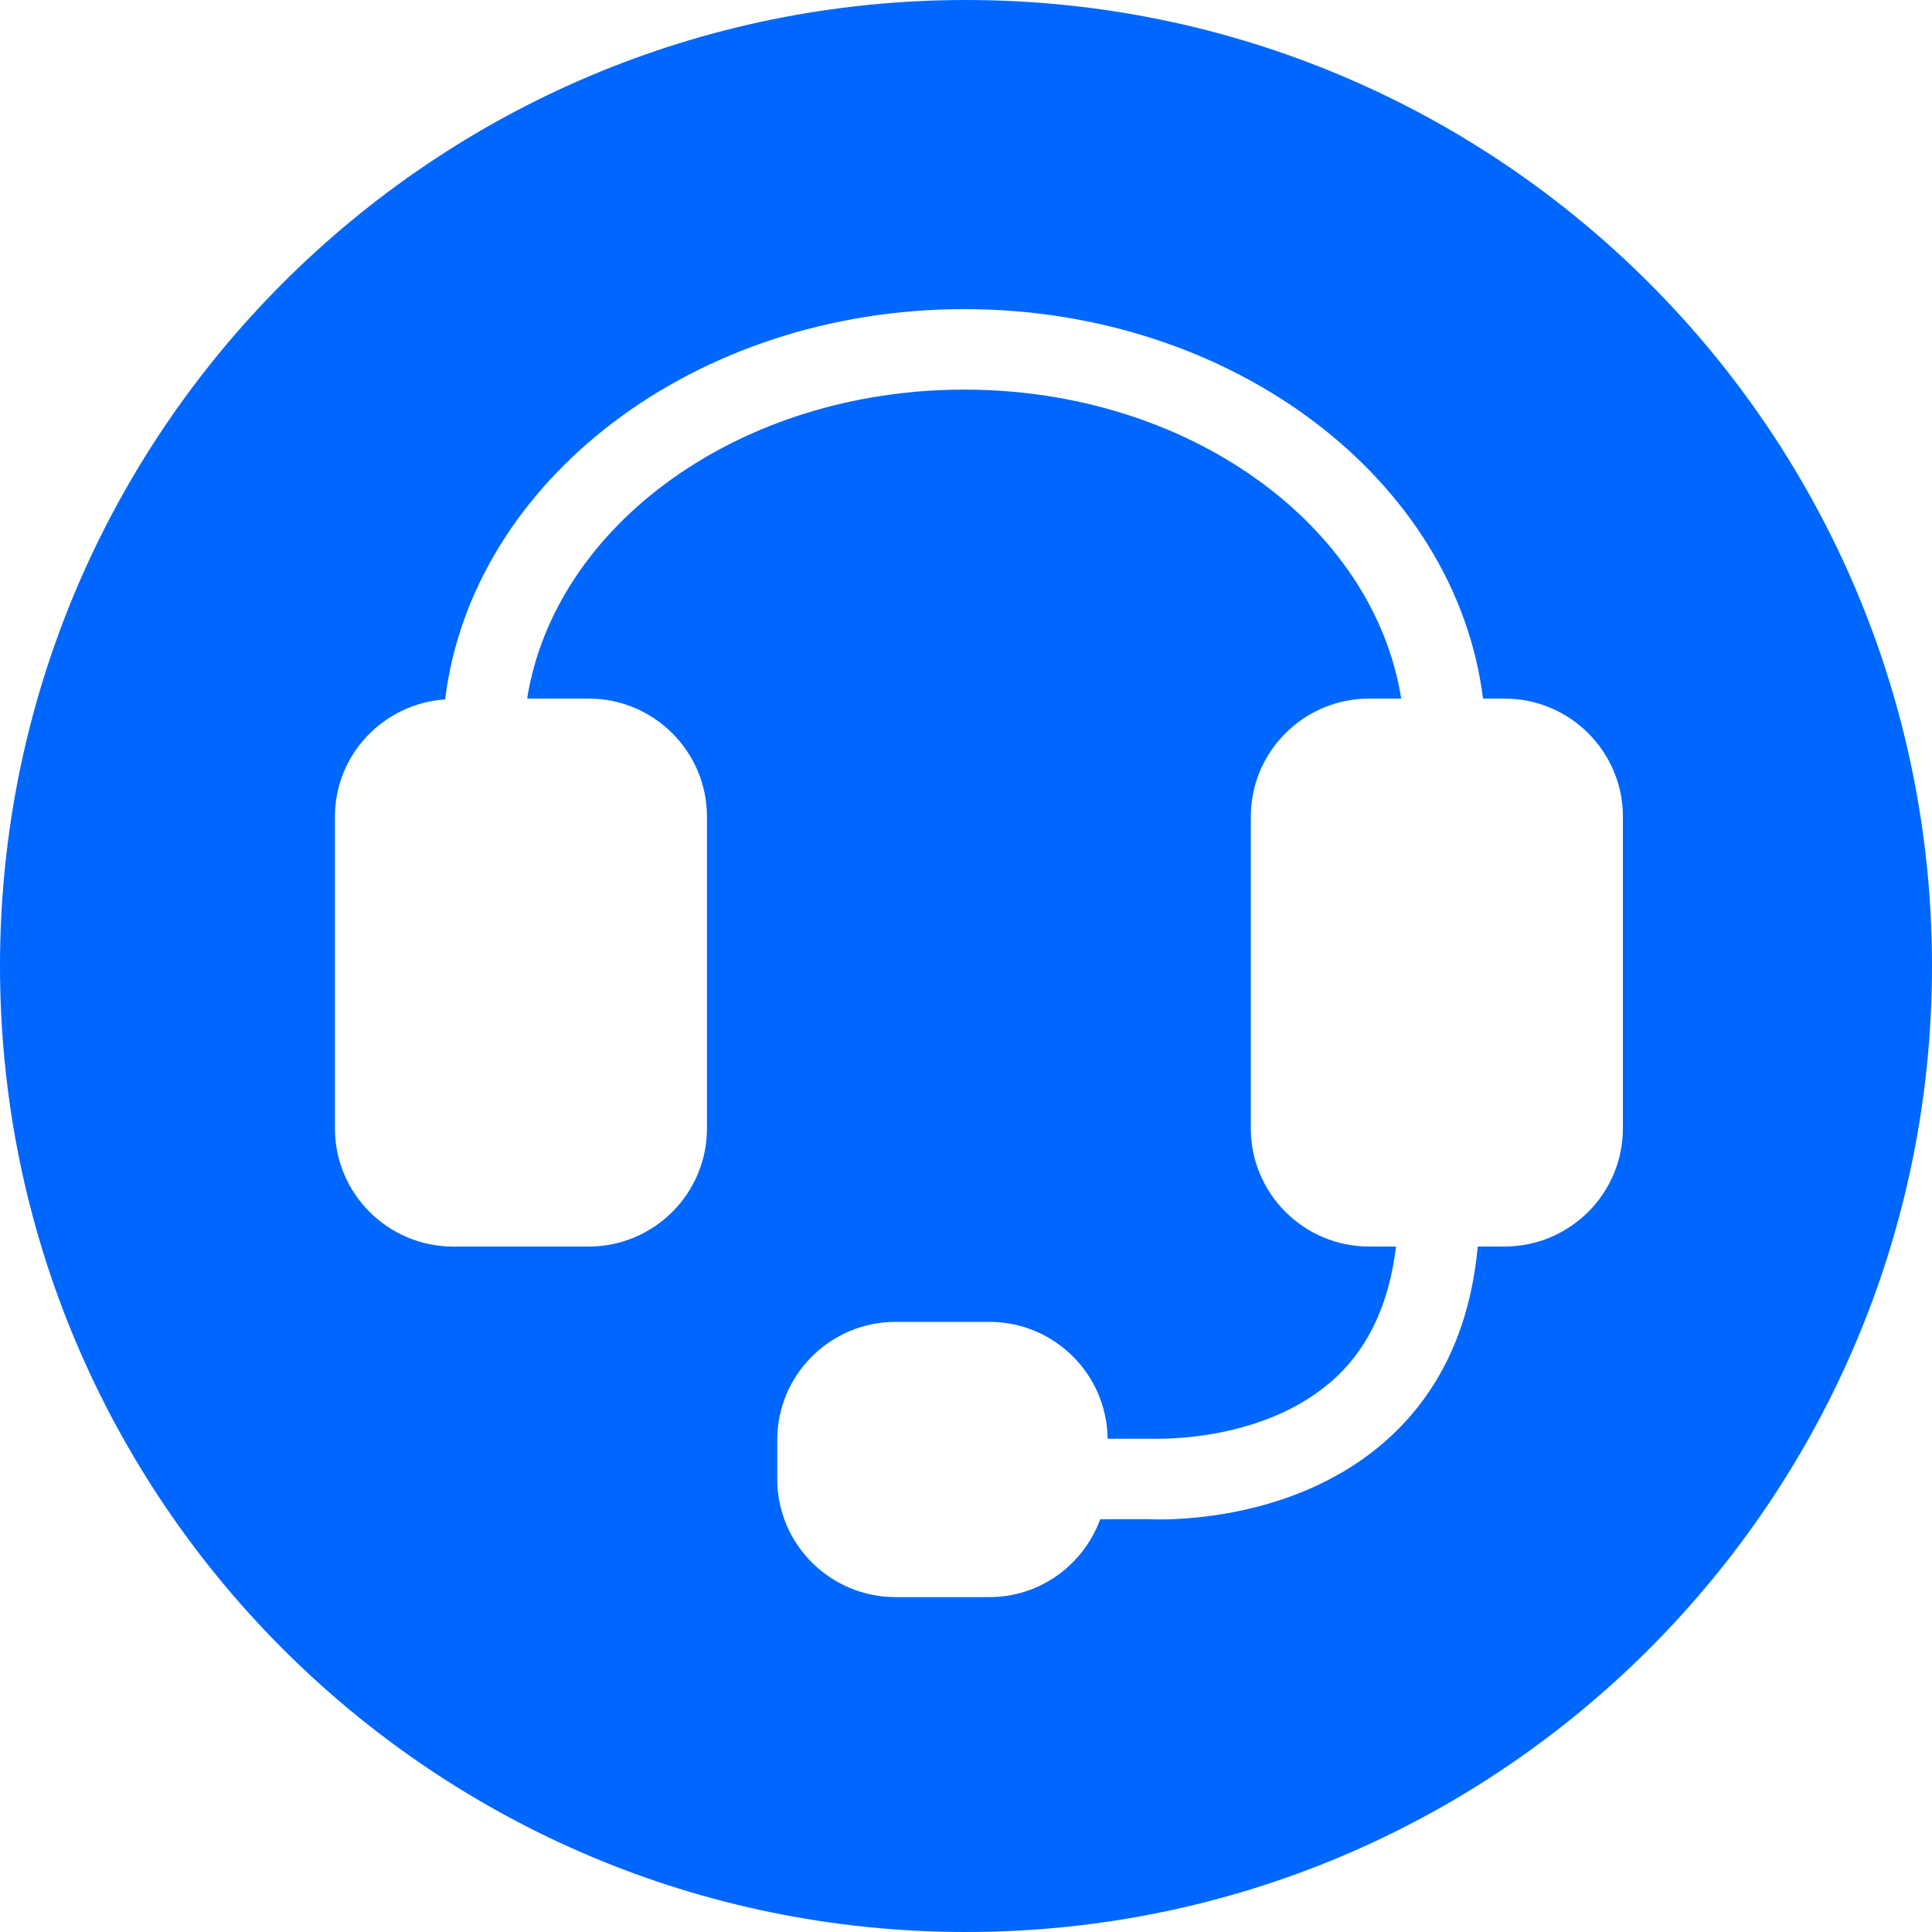 <svg width="70" height="70" viewBox="0 0 70 70" fill="none" xmlns="http://www.w3.org/2000/svg">
<path d="M35 0C54.33 0 70 15.67 70 35C70 54.33 54.33 70 35 70C15.67 70 0 54.33 0 35C0 15.67 15.67 0 35 0ZM34.933 11.2C25.162 11.2 17.098 17.409 16.129 25.34C13.904 25.493 12.135 27.331 12.135 29.59V40.886C12.135 43.245 14.057 45.165 16.42 45.165H21.33C23.693 45.165 25.616 43.245 25.614 40.886V29.59C25.614 27.23 23.691 25.311 21.328 25.311H19.099C20.105 19.008 26.815 14.116 34.933 14.116C43.053 14.116 49.763 19.008 50.769 25.311H49.606C47.242 25.311 45.319 27.232 45.319 29.59V40.886C45.319 43.245 47.244 45.165 49.606 45.165H50.58C50.345 47.136 49.645 48.727 48.44 49.869C45.855 52.316 41.809 52.125 41.69 52.128H40.131C40.106 49.789 38.197 47.894 35.848 47.894H32.447C30.084 47.894 28.161 49.814 28.161 52.172V53.59C28.161 55.948 30.085 57.866 32.447 57.866H35.848C37.698 57.866 39.263 56.685 39.862 55.044L41.605 55.042C41.637 55.045 41.783 55.052 42.016 55.052C43.326 55.052 47.446 54.813 50.43 52.003C52.241 50.301 53.28 48.002 53.541 45.164H54.514C56.877 45.164 58.799 43.245 58.801 40.886V29.59C58.801 27.23 56.877 25.311 54.514 25.311H53.732C52.746 17.394 44.691 11.2 34.933 11.2Z" fill="#0067FE"/>
</svg>
